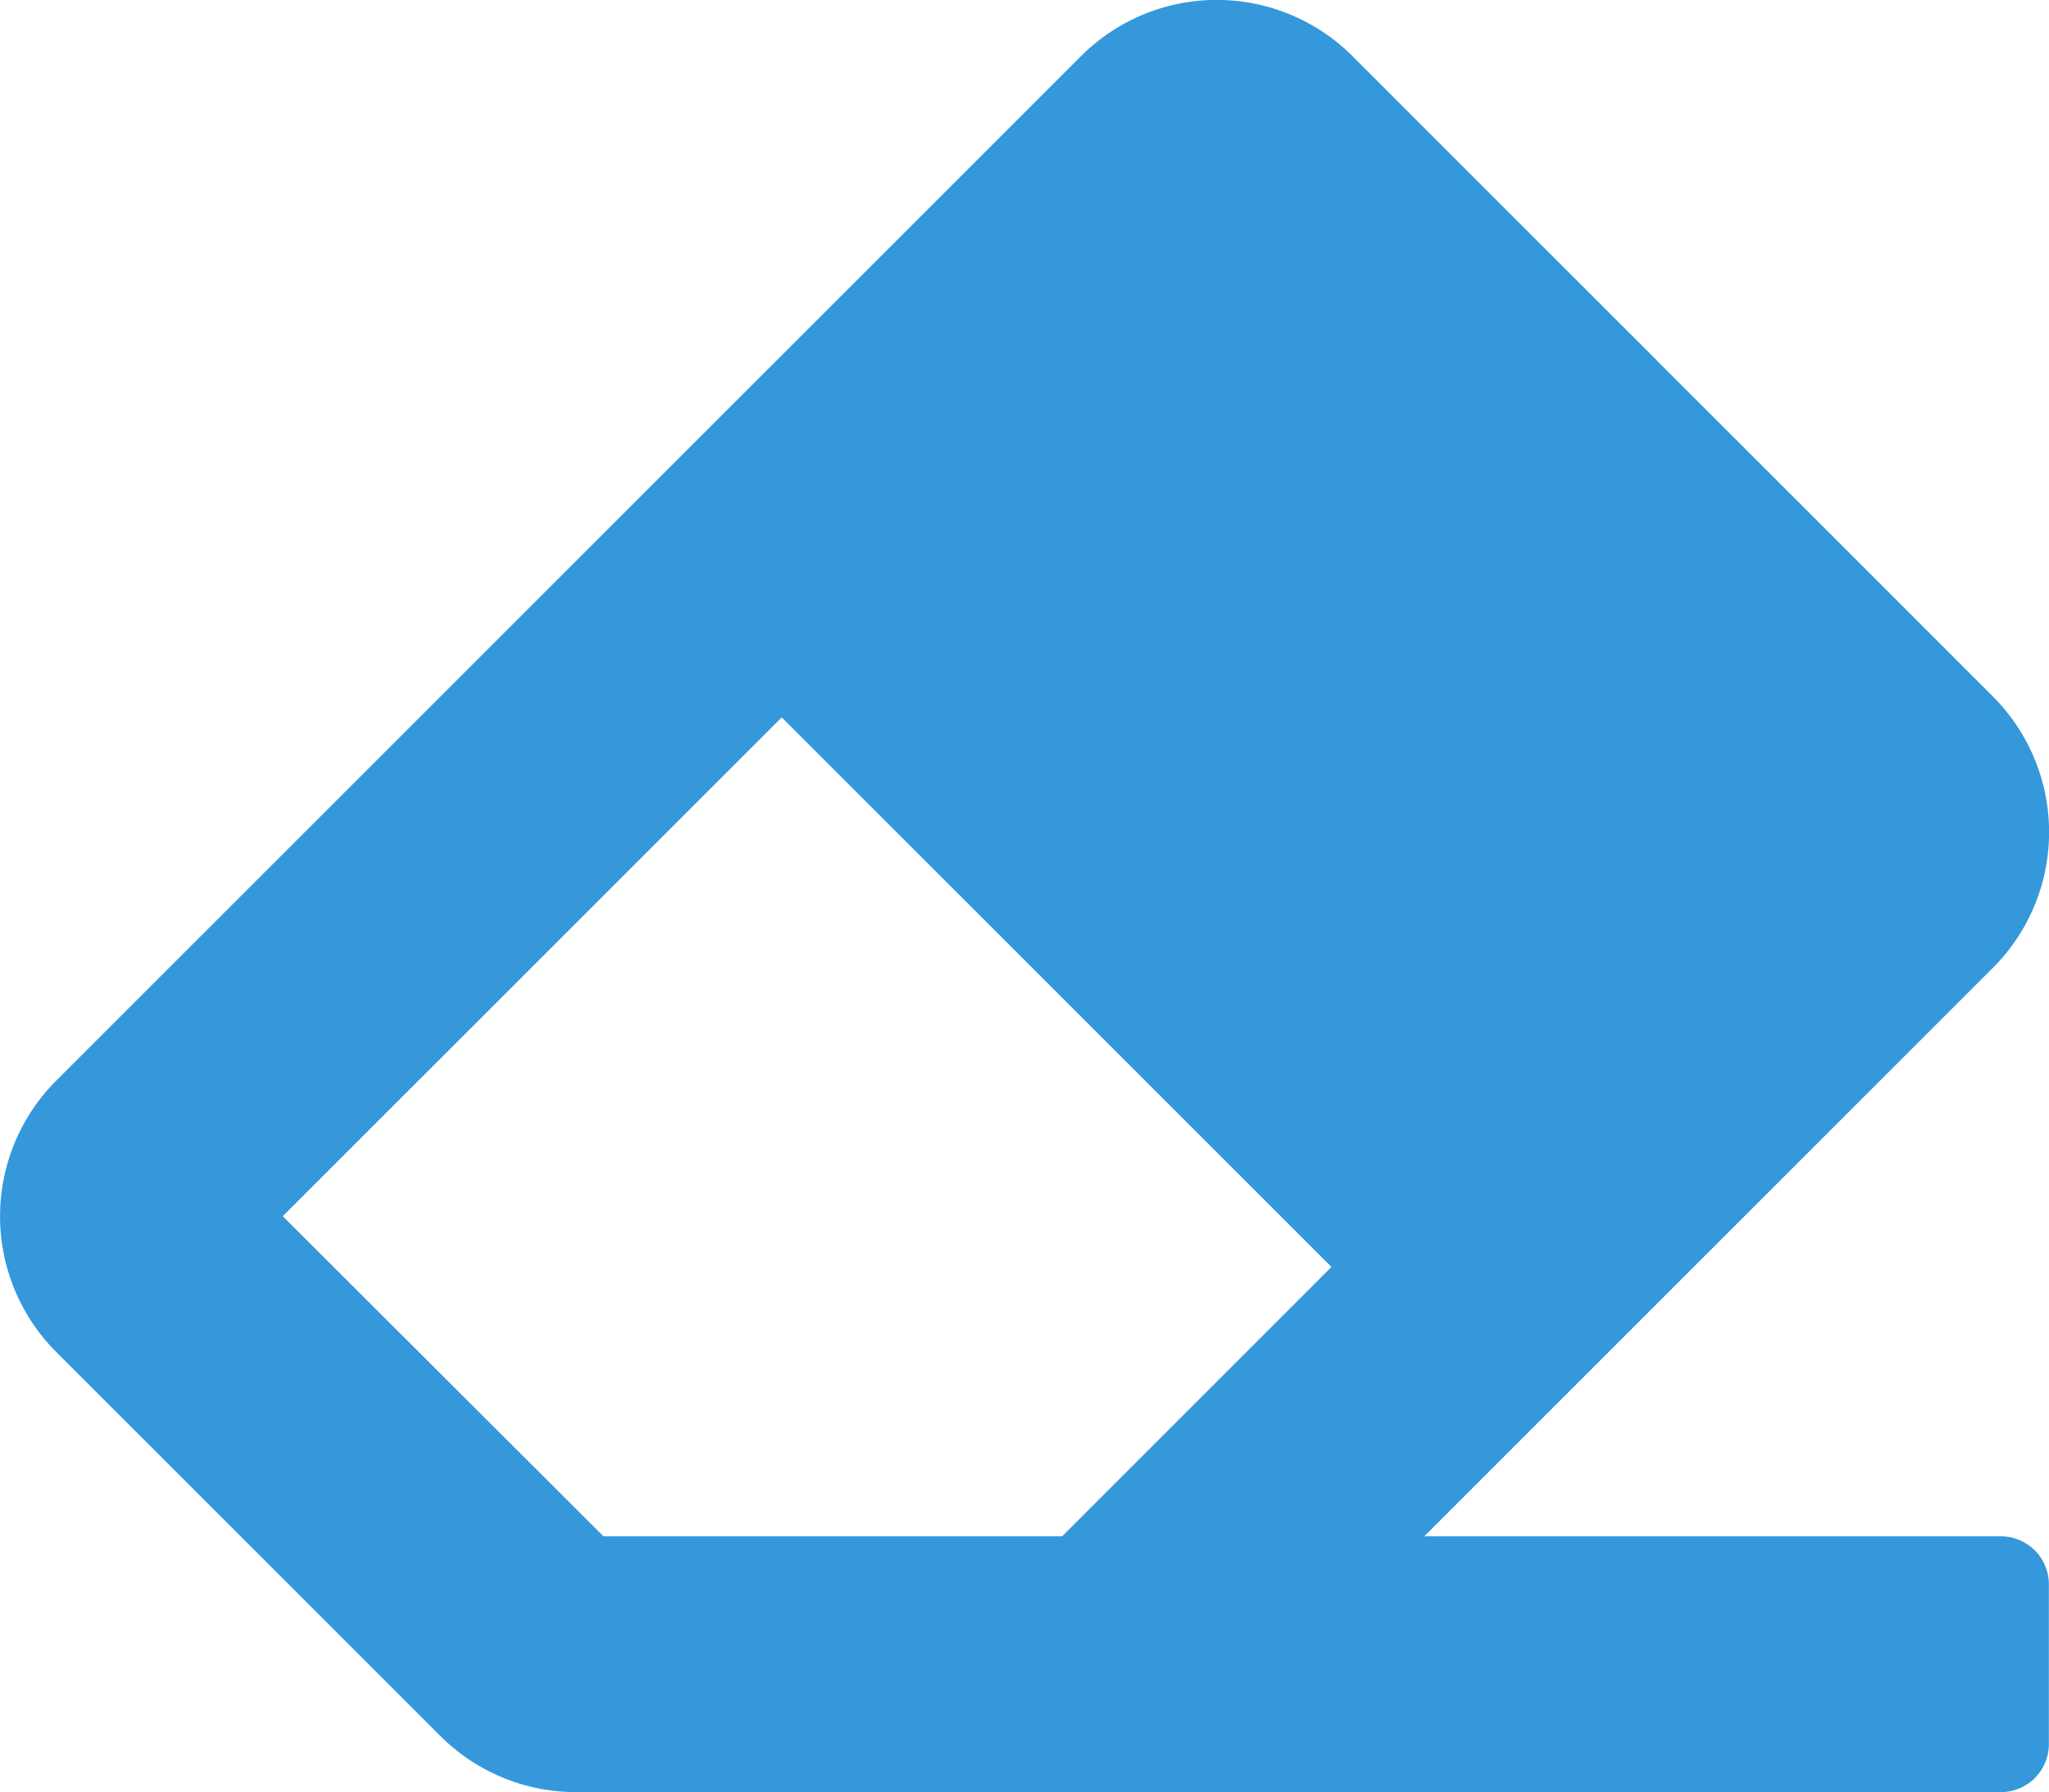 <svg xmlns="http://www.w3.org/2000/svg" width="14.943" height="13.072" viewBox="0 0 14.943 13.072">
  <path id="Icon_awesome-eraser" data-name="Icon awesome-eraser" d="M14.532,9.311a1.4,1.4,0,0,0,0-1.981L9.863,2.66a1.4,1.4,0,0,0-1.981,0L.41,10.132a1.4,1.4,0,0,0,0,1.981l2.8,2.8a1.4,1.4,0,0,0,.991.41h10.39a.35.35,0,0,0,.35-.35V13.807a.35.35,0,0,0-.35-.35H10.386ZM5.7,7.483l4.009,4.009L7.745,13.457H4.4L2.061,11.122Z" transform="translate(0.001 -2.25)" fill="#3498db"/>
</svg>
